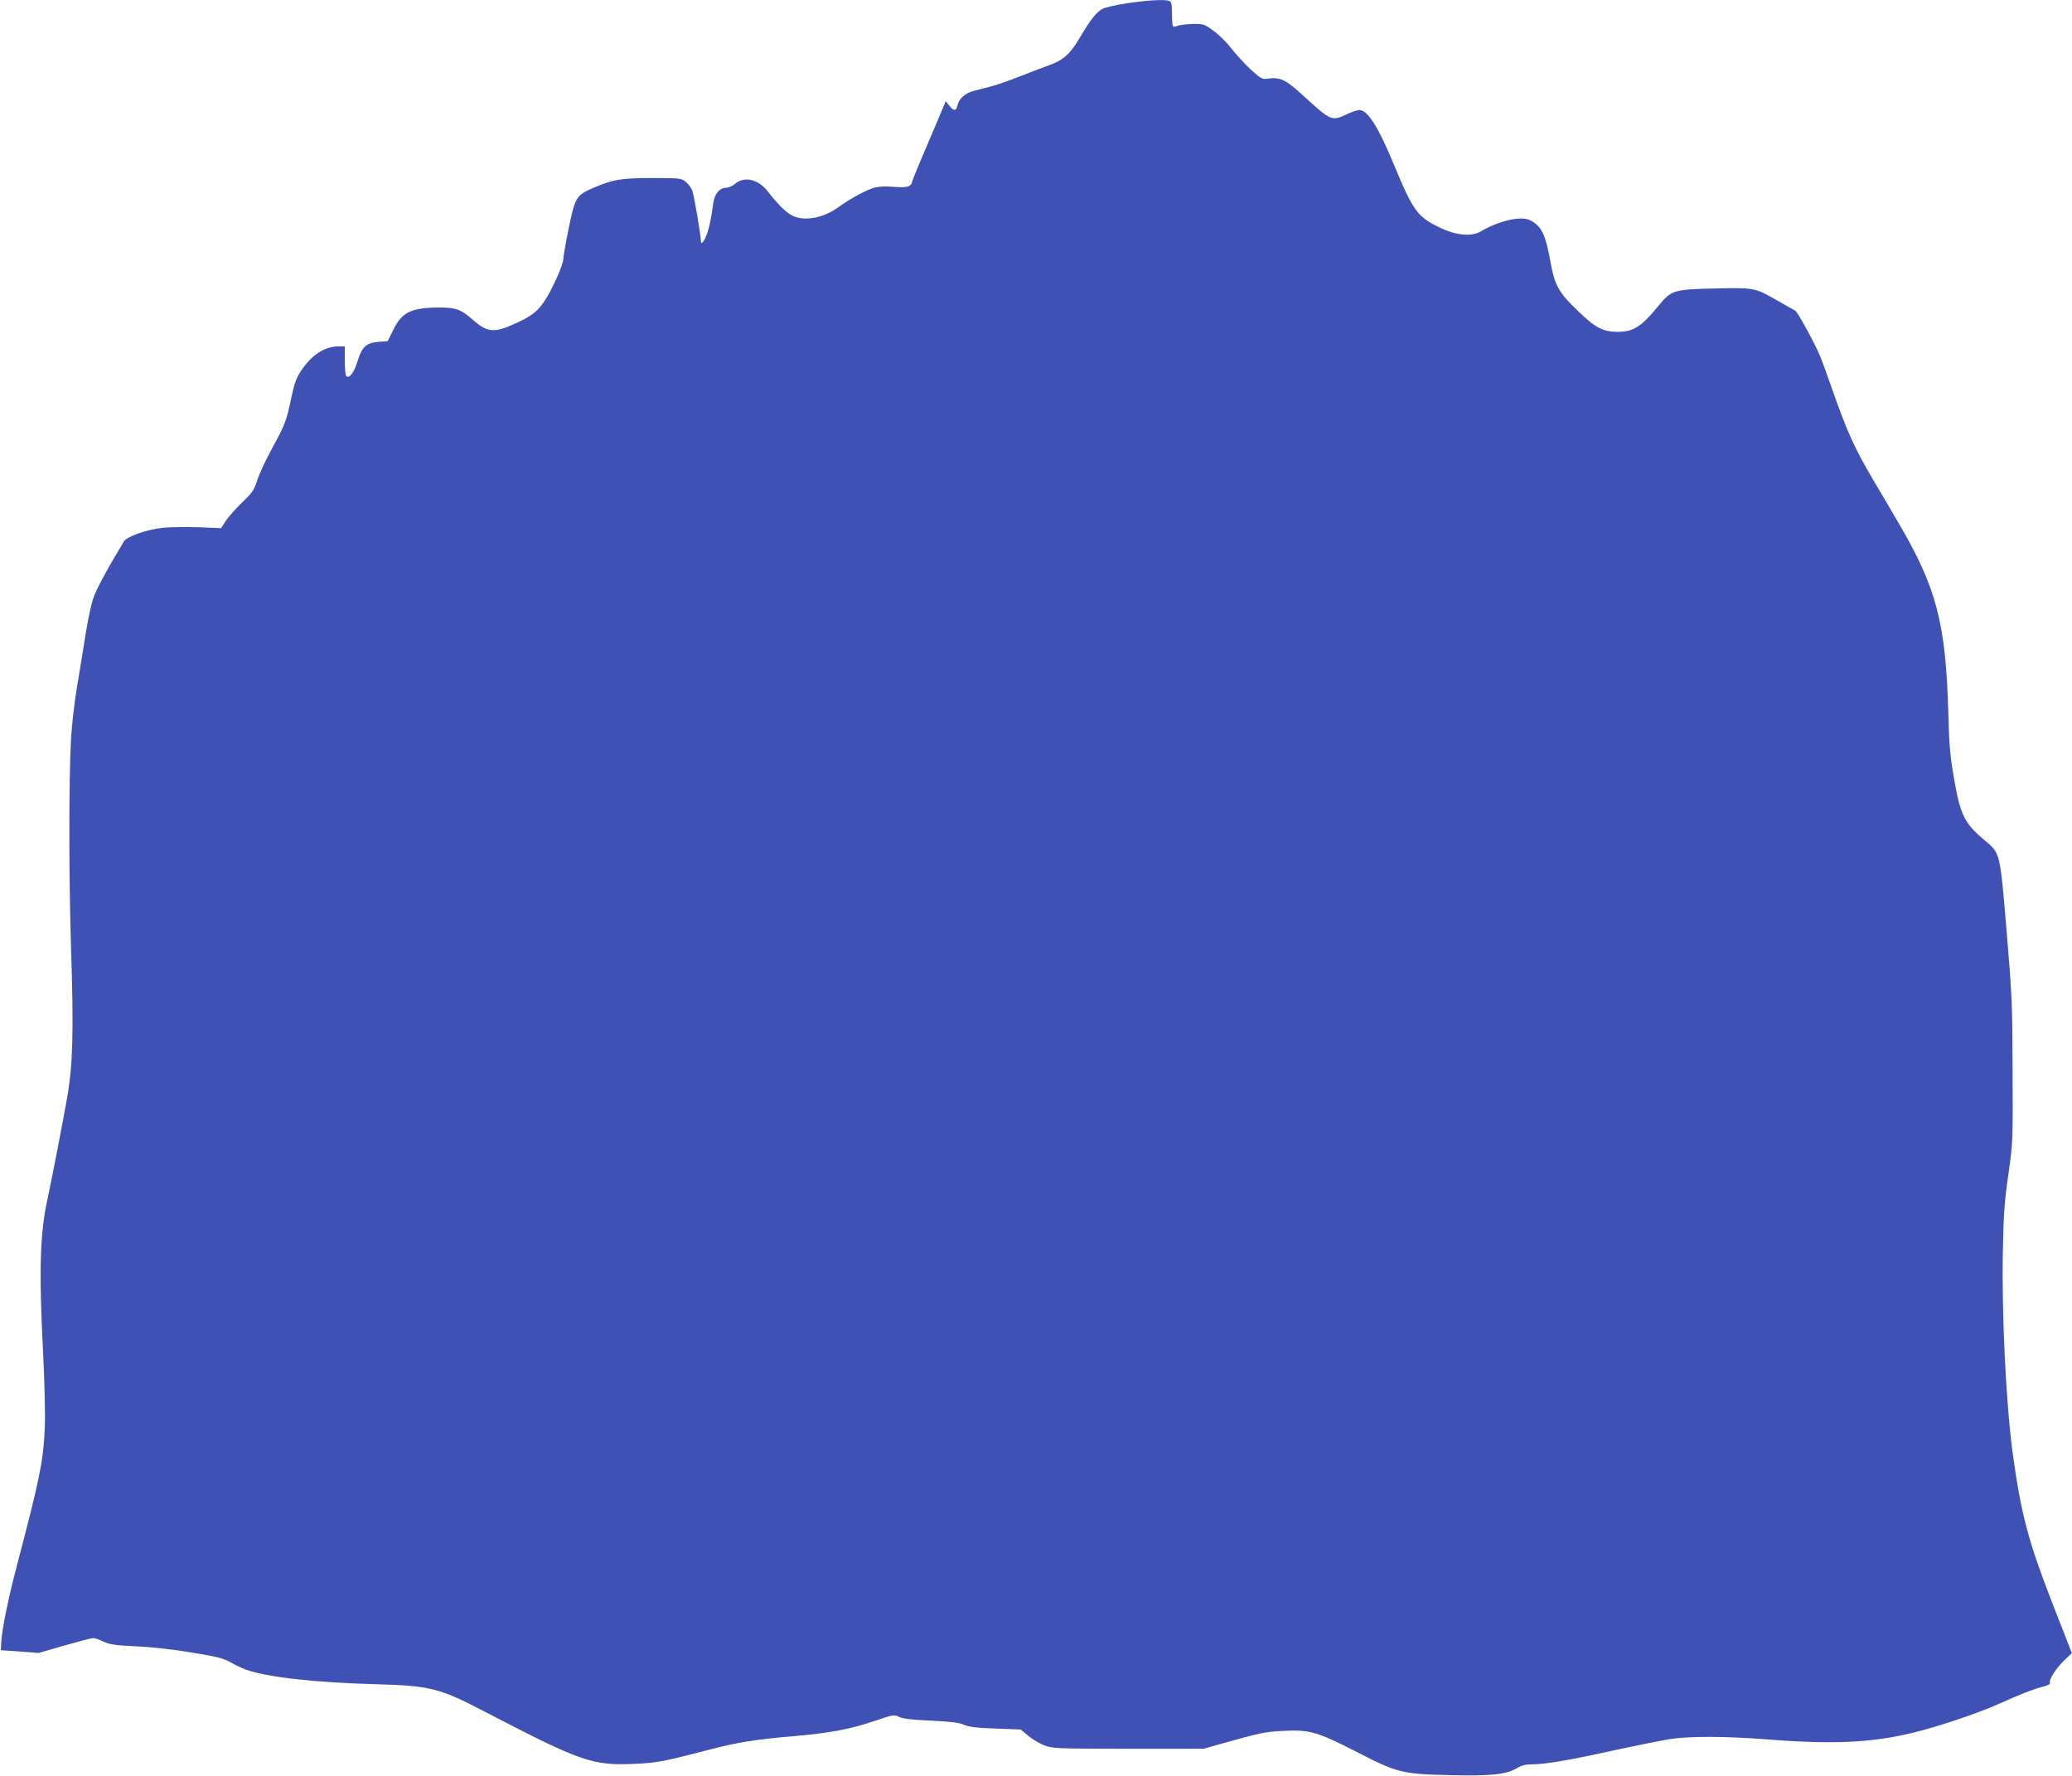 <?xml version="1.0" standalone="no"?>
<!DOCTYPE svg PUBLIC "-//W3C//DTD SVG 20010904//EN"
 "http://www.w3.org/TR/2001/REC-SVG-20010904/DTD/svg10.dtd">
<svg version="1.0" xmlns="http://www.w3.org/2000/svg"
 width="1280pt" height="1097pt" viewBox="0 0 1280 1097"
 preserveAspectRatio="xMidYMid meet">
<g transform="translate(0,1097) scale(0.1,-0.1)"
fill="#3f51b5" stroke="none">
<path d="M6963 10950 c-67 -10 -135 -26 -151 -34 -38 -19 -76 -68 -141 -178
-59 -100 -100 -138 -185 -169 -34 -12 -115 -43 -181 -69 -66 -26 -147 -55
-180 -63 -33 -9 -81 -21 -107 -28 -55 -13 -94 -48 -103 -90 -8 -36 -23 -37
-51 -1 l-22 27 -10 -25 c-5 -14 -51 -120 -100 -236 -50 -116 -94 -222 -97
-237 -8 -32 -32 -38 -120 -31 -42 4 -88 2 -115 -6 -44 -11 -154 -71 -215 -116
-96 -72 -217 -94 -293 -55 -37 19 -88 70 -146 145 -59 78 -146 100 -204 51
-17 -14 -42 -25 -56 -25 -41 0 -73 -39 -80 -96 -11 -89 -26 -158 -43 -201 -16
-38 -33 -56 -33 -35 0 37 -43 290 -54 316 -7 18 -26 42 -41 54 -26 21 -38 22
-204 22 -195 0 -243 -8 -371 -63 -100 -43 -109 -59 -148 -254 -18 -87 -32
-169 -32 -183 0 -31 -57 -162 -102 -237 -49 -81 -84 -111 -189 -159 -136 -63
-178 -60 -270 22 -70 62 -102 74 -203 74 -174 0 -233 -28 -286 -137 l-35 -71
-57 -4 c-75 -6 -102 -30 -129 -119 -21 -68 -49 -107 -68 -94 -7 3 -11 43 -11
96 l0 89 -42 0 c-82 -1 -163 -53 -227 -149 -30 -45 -42 -77 -61 -166 -30 -145
-39 -168 -119 -315 -38 -69 -79 -156 -91 -195 -20 -62 -30 -78 -95 -140 -40
-38 -85 -90 -101 -114 l-28 -44 -143 6 c-78 2 -177 1 -220 -4 -96 -10 -219
-54 -237 -83 -106 -176 -172 -297 -190 -353 -13 -37 -33 -133 -46 -213 -12
-80 -36 -224 -52 -320 -17 -96 -34 -245 -39 -330 -14 -251 -14 -853 0 -1305
17 -506 11 -715 -24 -915 -27 -154 -96 -509 -121 -625 -47 -211 -54 -444 -28
-946 9 -173 14 -379 11 -459 -8 -213 -30 -321 -177 -879 -48 -183 -87 -374
-92 -451 l-3 -55 117 -8 117 -9 159 46 c87 25 167 46 178 46 10 0 39 -10 64
-22 37 -18 72 -23 200 -29 92 -4 231 -19 342 -38 155 -25 197 -36 241 -60 28
-17 72 -37 96 -46 134 -47 427 -80 801 -90 341 -10 393 -23 677 -171 597 -310
662 -333 927 -321 134 6 179 15 456 87 180 47 287 64 535 85 216 19 342 43
494 95 109 37 116 38 145 23 21 -11 78 -18 195 -23 126 -6 176 -12 206 -26 31
-13 76 -19 196 -23 l155 -6 44 -37 c24 -21 69 -48 99 -60 55 -21 67 -21 521
-22 l465 0 95 27 c267 75 285 78 406 84 157 7 202 -6 448 -132 249 -128 277
-135 577 -142 254 -6 346 4 417 47 23 14 50 20 91 20 76 0 235 27 518 90 125
27 271 56 323 65 124 20 348 19 608 -1 402 -32 644 -21 899 41 151 36 406 122
523 175 136 61 224 96 282 110 31 8 45 16 42 25 -8 19 41 93 92 141 l43 41
-124 318 c-143 368 -189 539 -239 900 -43 307 -71 867 -63 1270 4 223 10 305
34 470 28 198 28 205 26 640 -1 408 -4 471 -37 863 -40 481 -40 481 -129 555
-131 109 -157 159 -196 389 -24 134 -30 206 -35 403 -16 558 -73 776 -311
1180 -48 83 -117 200 -153 260 -118 201 -160 294 -257 570 -29 83 -60 169 -70
192 -31 77 -140 276 -155 284 -8 4 -58 32 -110 62 -139 80 -141 80 -384 75
-258 -6 -271 -10 -351 -108 -105 -128 -154 -160 -251 -160 -90 0 -138 24 -242
125 -122 116 -148 162 -173 303 -32 176 -55 224 -126 261 -56 29 -193 -2 -306
-69 -56 -33 -151 -25 -250 23 -140 66 -167 102 -288 395 -94 227 -160 332
-211 332 -13 0 -47 -11 -76 -25 -96 -45 -99 -43 -270 113 -109 101 -144 117
-222 106 -32 -5 -41 0 -104 57 -37 35 -90 92 -117 127 -27 36 -76 85 -110 110
-60 44 -63 45 -130 44 -37 -1 -79 -6 -93 -11 -13 -6 -27 -7 -30 -4 -3 4 -6 39
-6 79 0 56 -3 73 -16 78 -28 11 -135 5 -261 -14z"/>
</g>
</svg>
